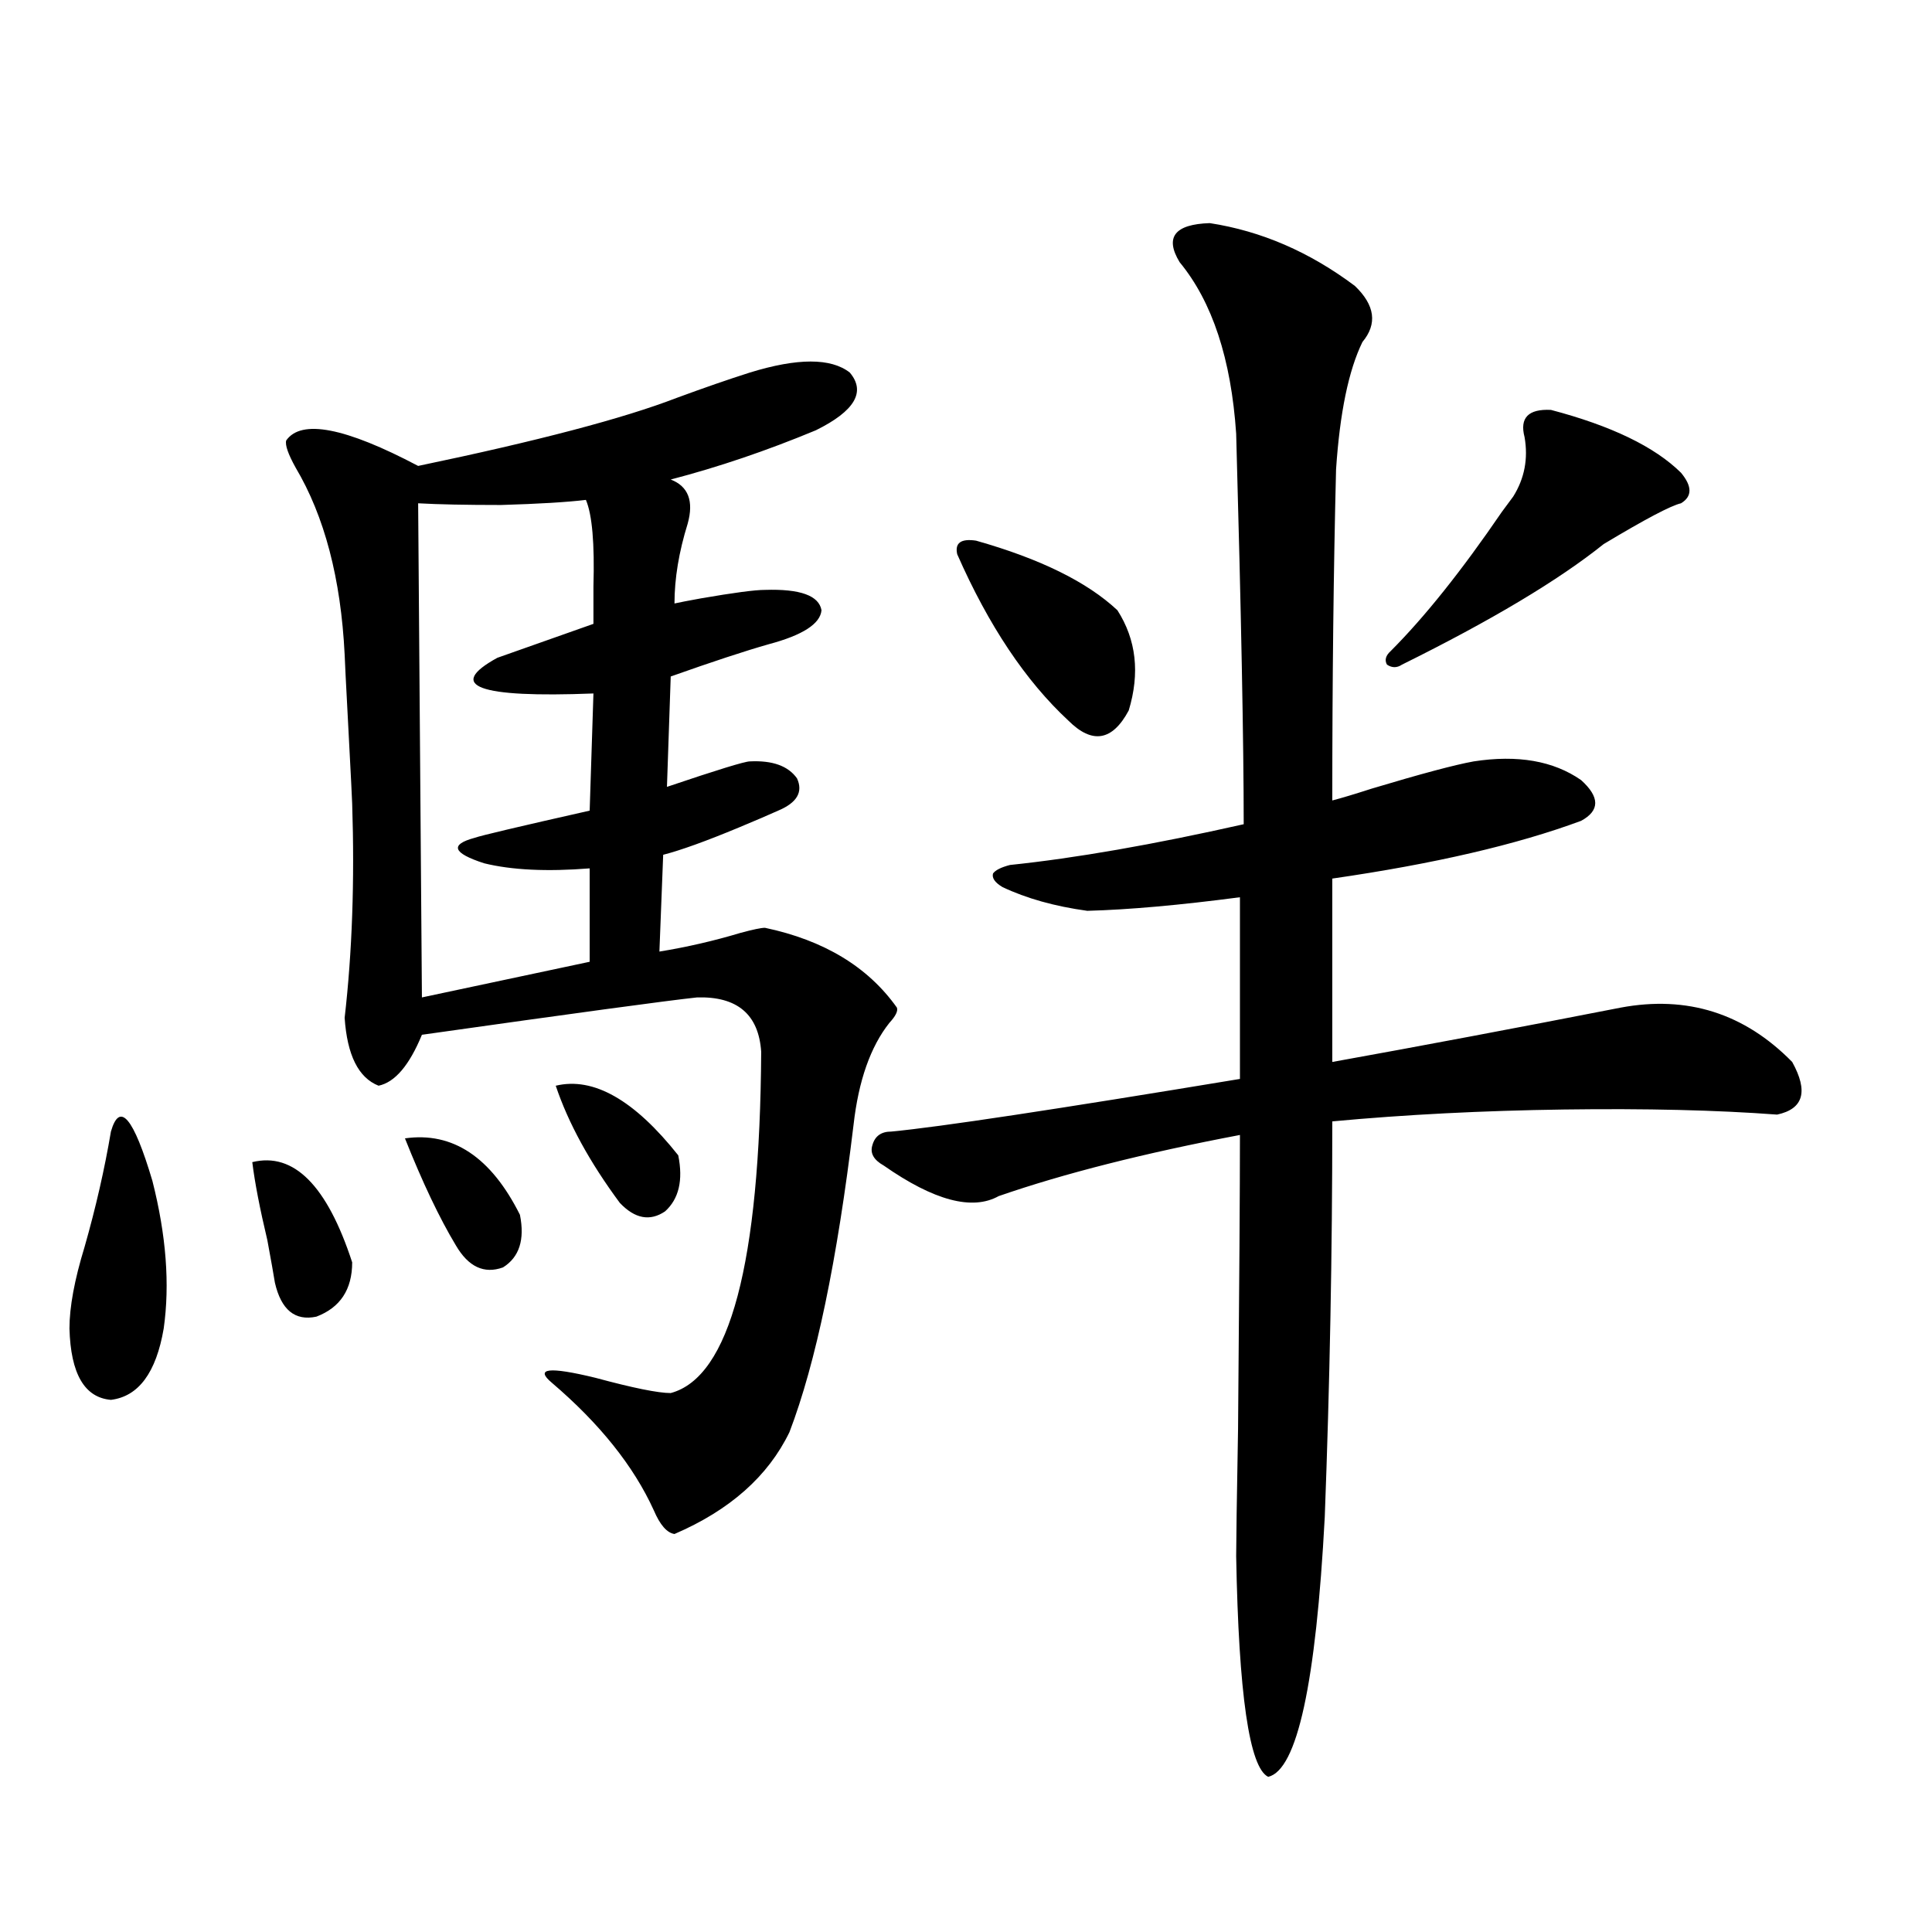 <?xml version="1.0" encoding="utf-8"?>
<!-- Generator: Adobe Illustrator 16.0.0, SVG Export Plug-In . SVG Version: 6.00 Build 0)  -->
<!DOCTYPE svg PUBLIC "-//W3C//DTD SVG 1.1//EN" "http://www.w3.org/Graphics/SVG/1.1/DTD/svg11.dtd">
<svg version="1.1" id="图层_1" xmlns="http://www.w3.org/2000/svg" xmlns:xlink="http://www.w3.org/1999/xlink" x="0px" y="0px"
	 width="1000px" height="1000px" viewBox="0 0 1000 1000" enable-background="new 0 0 1000 1000" xml:space="preserve">
<path d="M57.413,585.699c4.543-15.82,11.707-7.319,21.463,25.488c7.149,28.125,9.101,53.613,5.854,76.465
	c-3.902,22.852-13.018,35.156-27.316,36.914c-13.658-1.167-20.822-13.472-21.463-36.914c0-11.124,2.592-25.187,7.805-42.188
	C49.608,624.962,54.151,605.035,57.413,585.699z M130.582,601.52c21.463-5.273,38.688,12.017,51.706,51.855
	c0,14.063-6.188,23.442-18.536,28.125c-11.066,2.349-18.216-3.516-21.463-17.578c-0.655-4.093-1.951-11.426-3.902-21.973
	C134.484,625.552,131.878,612.066,130.582,601.52z M388.137,192.828c24.71-7.608,41.95-7.608,51.706,0
	c8.445,9.97,2.592,19.926-17.561,29.883c-25.365,10.547-50.41,19.047-75.12,25.488c9.101,3.516,12.027,11.137,8.78,22.852
	c-4.558,14.653-6.829,28.427-6.829,41.309c2.592-0.577,7.149-1.456,13.658-2.637c16.905-2.925,27.957-4.395,33.17-4.395
	c18.201-0.577,27.957,2.938,29.268,10.547c-0.655,7.031-9.756,12.896-27.316,17.578c-12.362,3.516-29.268,9.091-50.73,16.699
	l-1.951,57.129c26.006-8.789,40.319-13.184,42.926-13.184c11.707-0.577,19.832,2.349,24.39,8.789c3.247,7.031,0,12.606-9.756,16.699
	c-5.213,2.349-12.042,5.273-20.487,8.789c-16.92,7.031-29.923,11.728-39.023,14.063l-1.951,50.098
	c14.299-2.335,28.292-5.562,41.95-9.668c6.494-1.758,10.731-2.637,12.683-2.637c30.563,6.454,53.322,20.215,68.291,41.309
	c0.641,1.758-0.655,4.395-3.902,7.91c-9.756,12.305-15.944,29.883-18.536,52.734c-8.46,70.313-19.512,123.349-33.17,159.082
	c-11.066,22.852-30.898,40.43-59.511,52.734c-3.902-0.577-7.484-4.683-10.731-12.305c-10.411-22.852-27.972-44.824-52.682-65.918
	c-9.115-7.608-1.631-8.487,22.438-2.637c19.512,5.273,32.515,7.91,39.023,7.91c30.563-8.198,46.173-67.085,46.828-176.66
	c-1.311-19.336-12.362-28.702-33.17-28.125c-16.265,1.758-63.748,8.212-142.436,19.336c-6.509,15.82-13.993,24.609-22.438,26.367
	c-10.411-4.093-16.265-15.82-17.561-35.156c3.902-33.976,5.198-70.89,3.902-110.742c0-1.167-0.655-14.063-1.951-38.672
	c-1.311-24.609-1.951-37.491-1.951-38.672c-1.951-39.249-10.411-71.479-25.365-96.68c-3.902-7.031-5.533-11.715-4.878-14.063
	c7.805-11.124,30.563-6.729,68.291,13.184c61.782-12.882,106.339-24.609,133.655-35.156
	C364.388,200.738,377.07,196.344,388.137,192.828z M209.604,589.215c24.71-3.516,44.542,9.668,59.511,39.551
	c2.592,12.896-0.335,21.973-8.78,27.246c-9.756,3.516-17.896-0.288-24.39-11.426C227.485,630.523,218.705,612.066,209.604,589.215z
	 M303.261,258.746c-9.756,1.181-24.39,2.06-43.901,2.637c-18.216,0-32.529-0.289-42.926-0.879l1.951,255.762l86.827-18.457v-48.34
	c-22.118,1.758-40.334,0.879-54.633-2.637c-16.265-5.273-17.896-9.668-4.878-13.184c3.247-1.167,23.079-5.851,59.511-14.063
	l1.951-60.645c-59.846,2.349-76.431-3.804-49.755-18.457c3.247-1.167,19.832-7.031,49.755-17.578c0-4.683,0-11.124,0-19.336
	C307.804,281.31,306.508,266.367,303.261,258.746z M287.651,561.969c19.512-4.683,40.64,7.333,63.413,36.035
	c2.592,12.896,0.32,22.563-6.829,29.004c-7.805,5.273-15.609,3.817-23.414-4.395C305.212,601.52,294.146,581.305,287.651,561.969z
	 M626.18,115.484c26.661,4.105,51.706,14.941,75.12,32.52c10.396,9.97,11.707,19.638,3.902,29.004
	c-7.164,14.652-11.707,36.625-13.658,65.918c-1.311,52.157-1.951,109.286-1.951,171.387c4.543-1.167,11.372-3.214,20.487-6.152
	c25.365-7.608,42.926-12.305,52.682-14.063c22.759-3.516,41.295-0.288,55.608,9.668c9.756,8.789,9.756,15.82,0,21.094
	c-33.17,12.305-76.096,22.274-128.777,29.883v94.922c45.518-8.198,95.272-17.578,149.265-28.125
	c34.466-6.44,64.054,2.938,88.778,28.125c8.445,15.243,5.854,24.321-7.805,27.246c-31.219-2.335-67.971-3.214-110.241-2.637
	c-42.285,0.591-82.284,2.637-119.997,6.152c0,67.978-1.311,136.23-3.902,204.785c-4.558,86.133-14.313,130.957-29.268,134.473
	c-9.756-4.696-15.289-42.778-16.585-114.258c0-7.031,0.32-29.004,0.976-65.918c0.641-73.828,0.976-124.503,0.976-152.051
	c-49.435,9.38-91.064,19.927-124.875,31.641c-13.658,7.622-33.505,2.349-59.511-15.82c-5.213-2.925-7.164-6.44-5.854-10.547
	c1.296-4.683,4.543-7.031,9.756-7.031c24.71-2.335,84.876-11.426,180.483-27.246V464.41c-31.219,4.106-57.56,6.454-79.022,7.031
	c-16.92-2.335-31.554-6.44-43.901-12.305c-3.902-2.335-5.533-4.683-4.878-7.031c1.296-1.758,4.223-3.214,8.78-4.395
	c33.811-3.516,74.145-10.547,120.973-21.094c0-41.597-1.311-108.984-3.902-202.148c-2.606-38.672-12.362-68.253-29.268-88.77
	C602.766,122.817,607.964,116.074,626.18,115.484z M505.207,279.84c33.17,9.38,57.56,21.396,73.169,36.035
	c9.756,15.243,11.707,32.52,5.854,51.855c-8.46,15.82-18.871,17.578-31.219,5.273c-22.118-20.503-41.31-49.219-57.56-86.133
	C494.141,281.021,497.402,278.673,505.207,279.84z M802.761,212.164c31.219,8.212,53.657,19.047,67.315,32.52
	c5.854,7.031,5.854,12.305,0,15.82c-5.213,1.181-18.536,8.212-39.999,21.094c-23.414,18.759-58.215,39.551-104.388,62.402
	c-2.606,1.758-5.213,1.758-7.805,0c-1.311-2.335-0.655-4.683,1.951-7.031c17.561-17.578,36.737-41.597,57.56-72.07
	c2.592-3.516,4.543-6.152,5.854-7.91c5.854-9.366,7.805-19.625,5.854-30.762C786.496,216.27,791.054,211.587,802.761,212.164z"/>
</svg>
